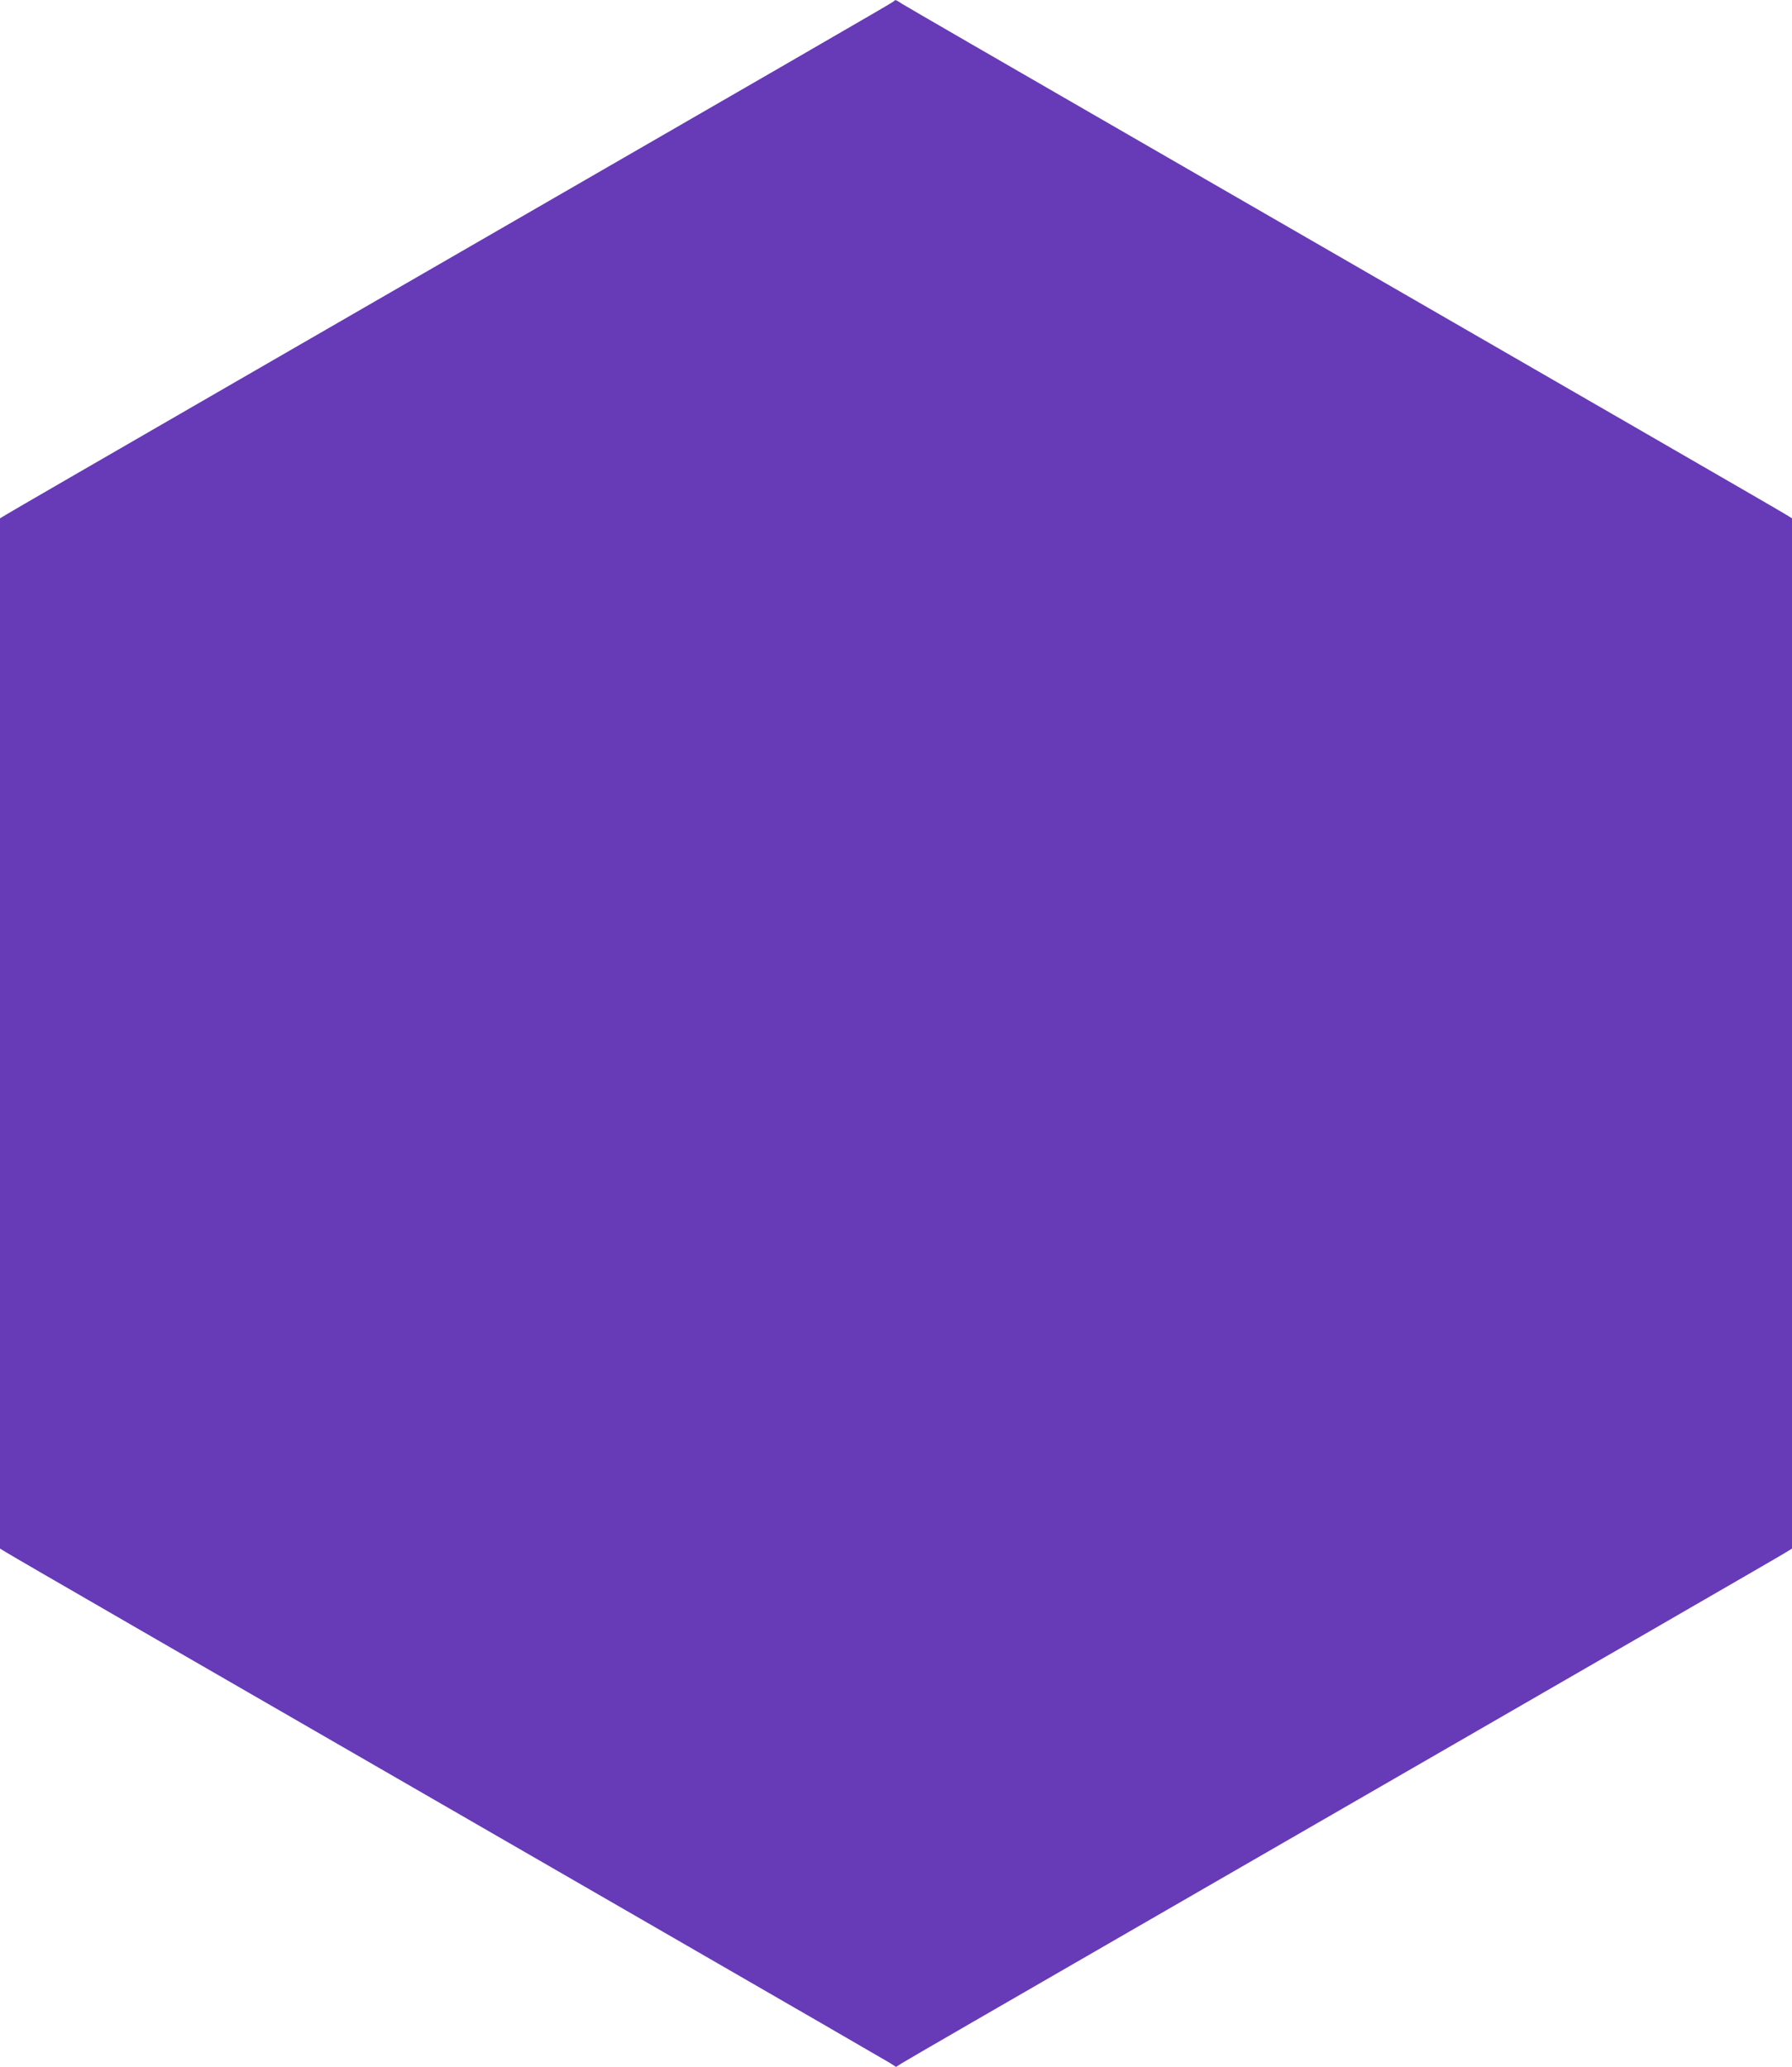 <?xml version="1.0" standalone="no"?>
<!DOCTYPE svg PUBLIC "-//W3C//DTD SVG 20010904//EN"
 "http://www.w3.org/TR/2001/REC-SVG-20010904/DTD/svg10.dtd">
<svg version="1.0" xmlns="http://www.w3.org/2000/svg"
 width="1110pt" height="1280pt" viewBox="0 0 1110 1280"
 preserveAspectRatio="xMidYMid meet">
<g transform="translate(0,1280) scale(0.1,-0.1)"
fill="#673ab7" stroke="none">
<path d="M5535 12791 c-9 -9 -477 -279 -4125 -2384 -734 -424 -1352 -781
-1372 -794 l-38 -23 0 -3190 0 -3190 38 -23 c35 -23 1099 -637 4072 -2352 751
-433 1382 -798 1403 -811 l37 -24 38 24 c20 13 651 378 1402 811 2973 1715
4037 2329 4073 2352 l37 23 0 3190 0 3190 -37 23 c-36 23 -1100 637 -4073
2352 -751 433 -1382 798 -1402 811 -43 28 -41 27 -53 15z"/>
</g>
</svg>
